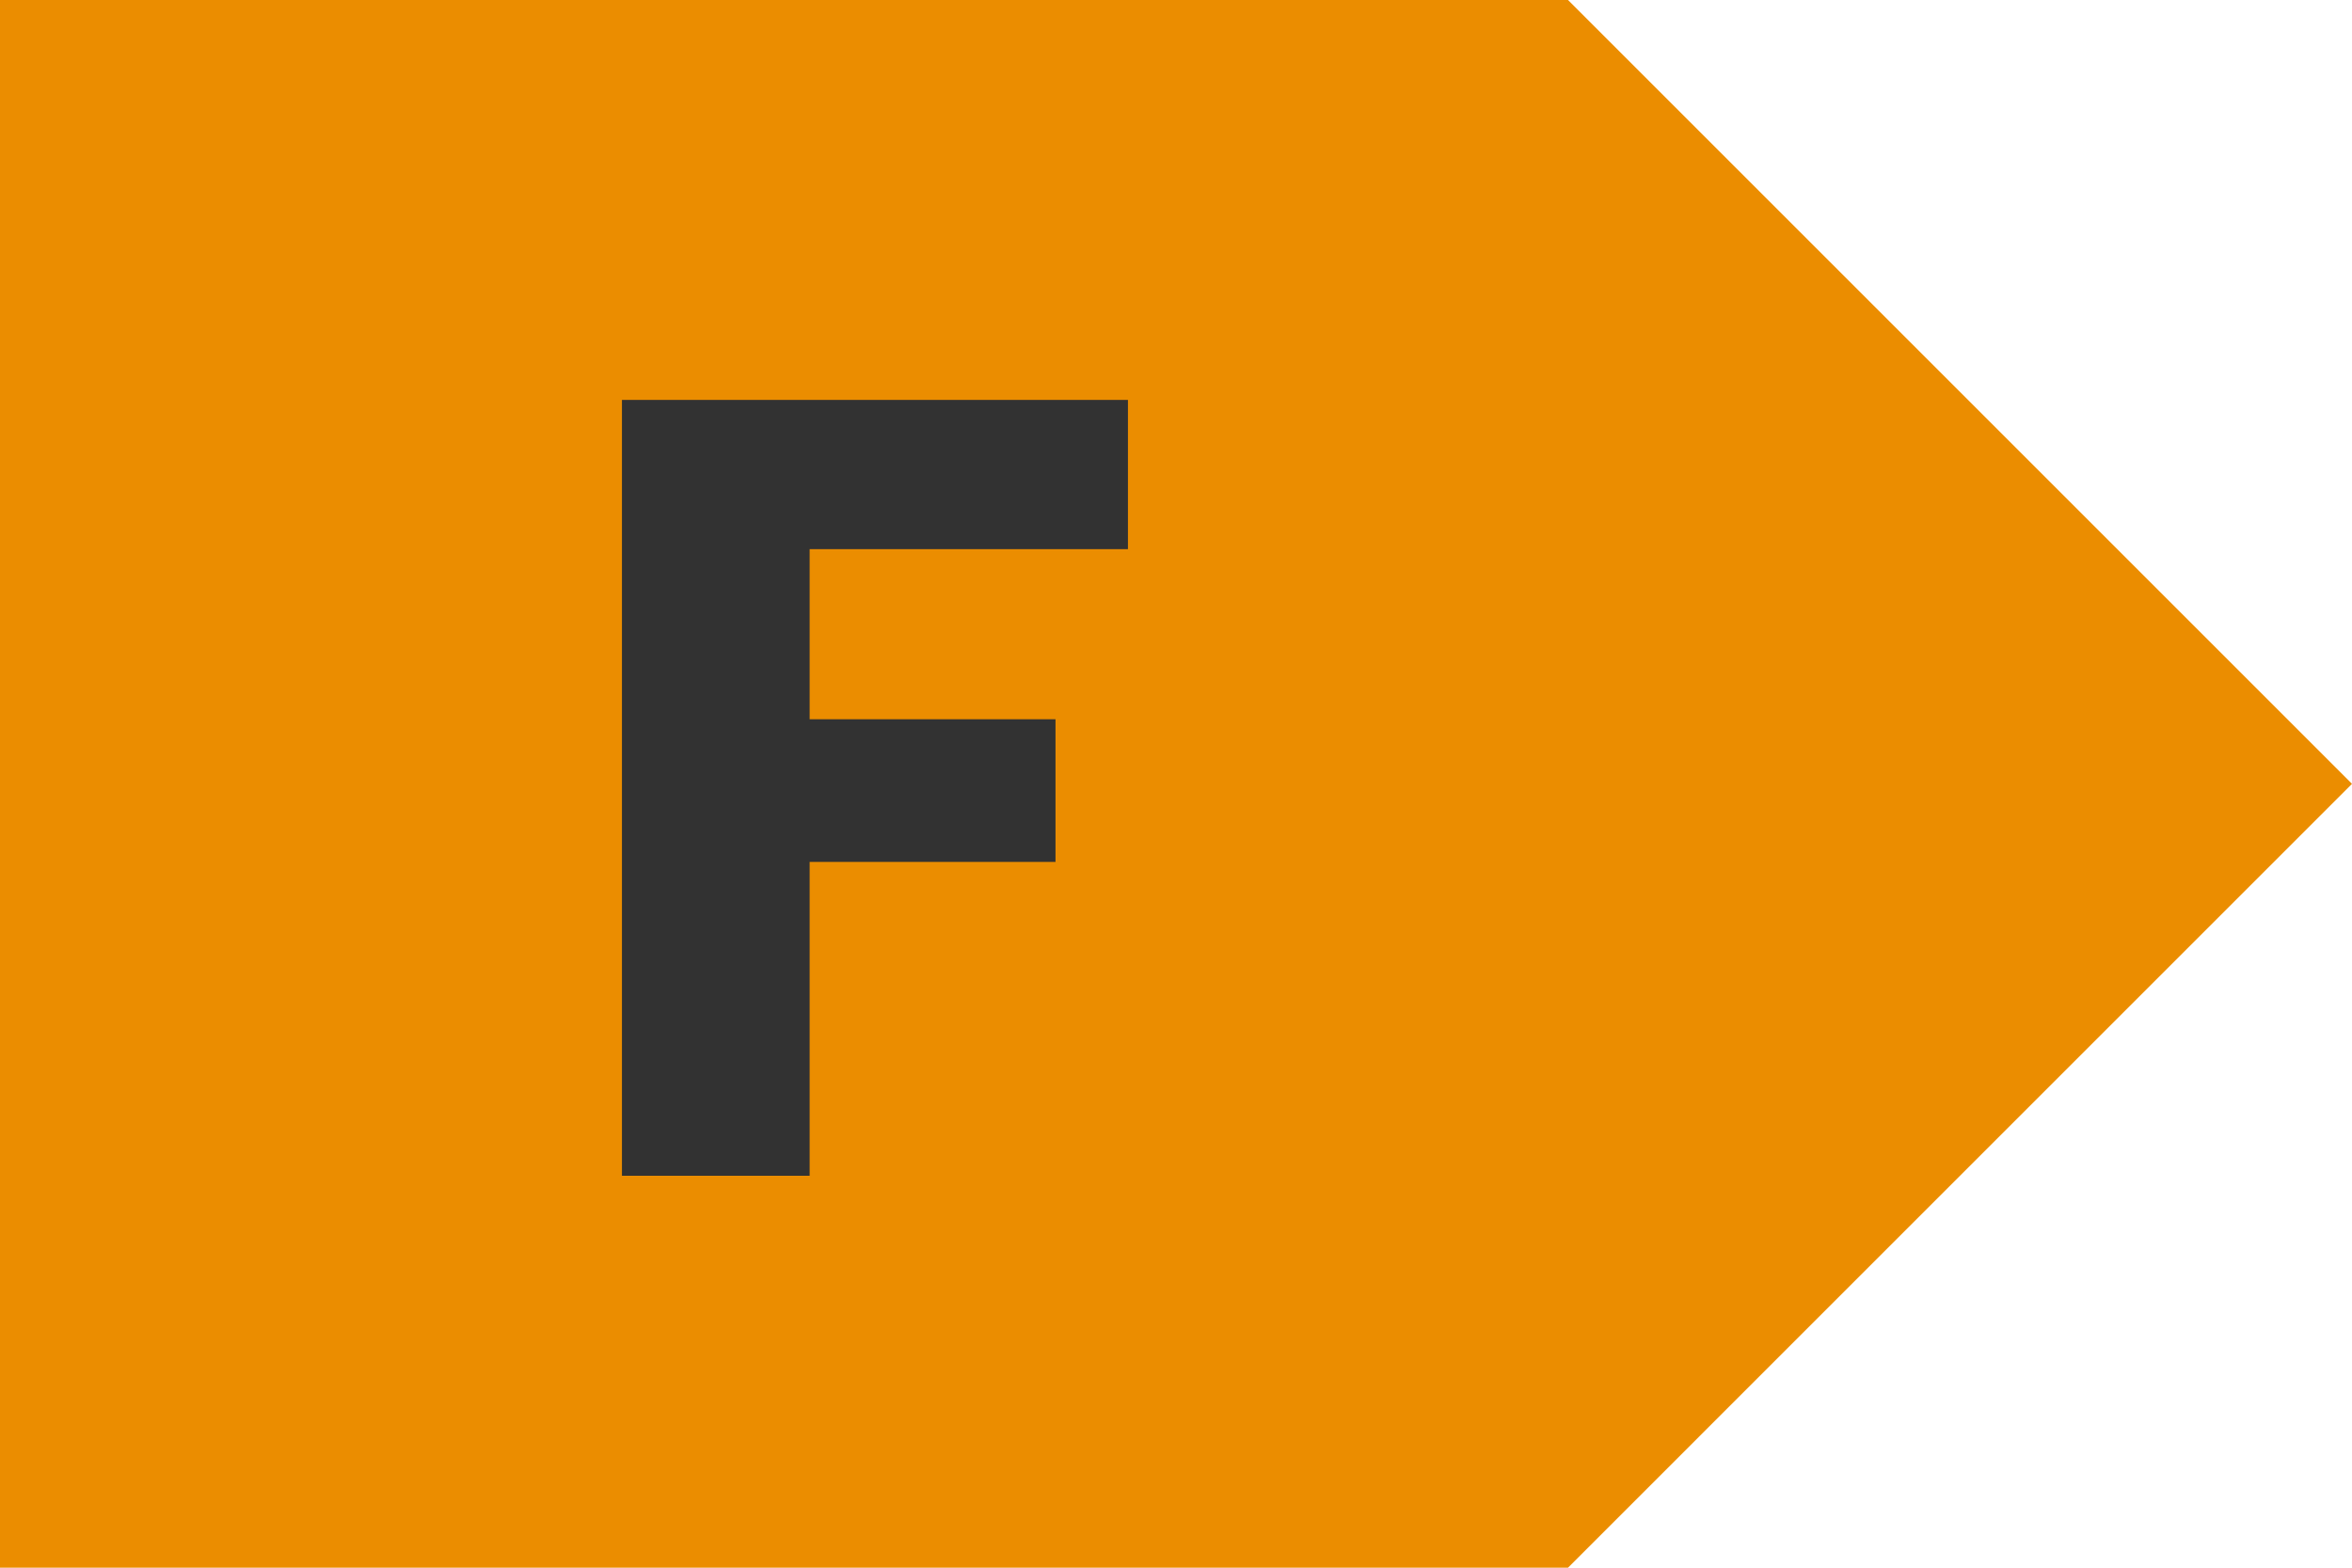 <?xml version="1.0" encoding="UTF-8"?>
<svg width="30px" height="20px" viewBox="0 0 30 20" version="1.1" xmlns="http://www.w3.org/2000/svg" xmlns:xlink="http://www.w3.org/1999/xlink">
    <!-- Generator: Sketch 53.2 (72643) - https://sketchapp.com -->
    <title>Icon/energielabel/F</title>
    <desc>Created with Sketch.</desc>
    <g id="Icon/energielabel/F" stroke="none" stroke-width="1" fill="none" fill-rule="evenodd">
        <g>
            <polygon id="Rectangle-Copy-6" fill="#EB8D00" points="0 0 20 0 30 10 20 20 0 20"></polygon>
            <polygon id="F" fill="#323232" fill-rule="nonzero" points="14.387 5.102 14.387 7.006 10.327 7.006 10.327 9.176 13.463 9.176 13.463 10.996 10.327 10.996 10.327 15 7.933 15 7.933 5.102"></polygon>
        </g>
    </g>
</svg>